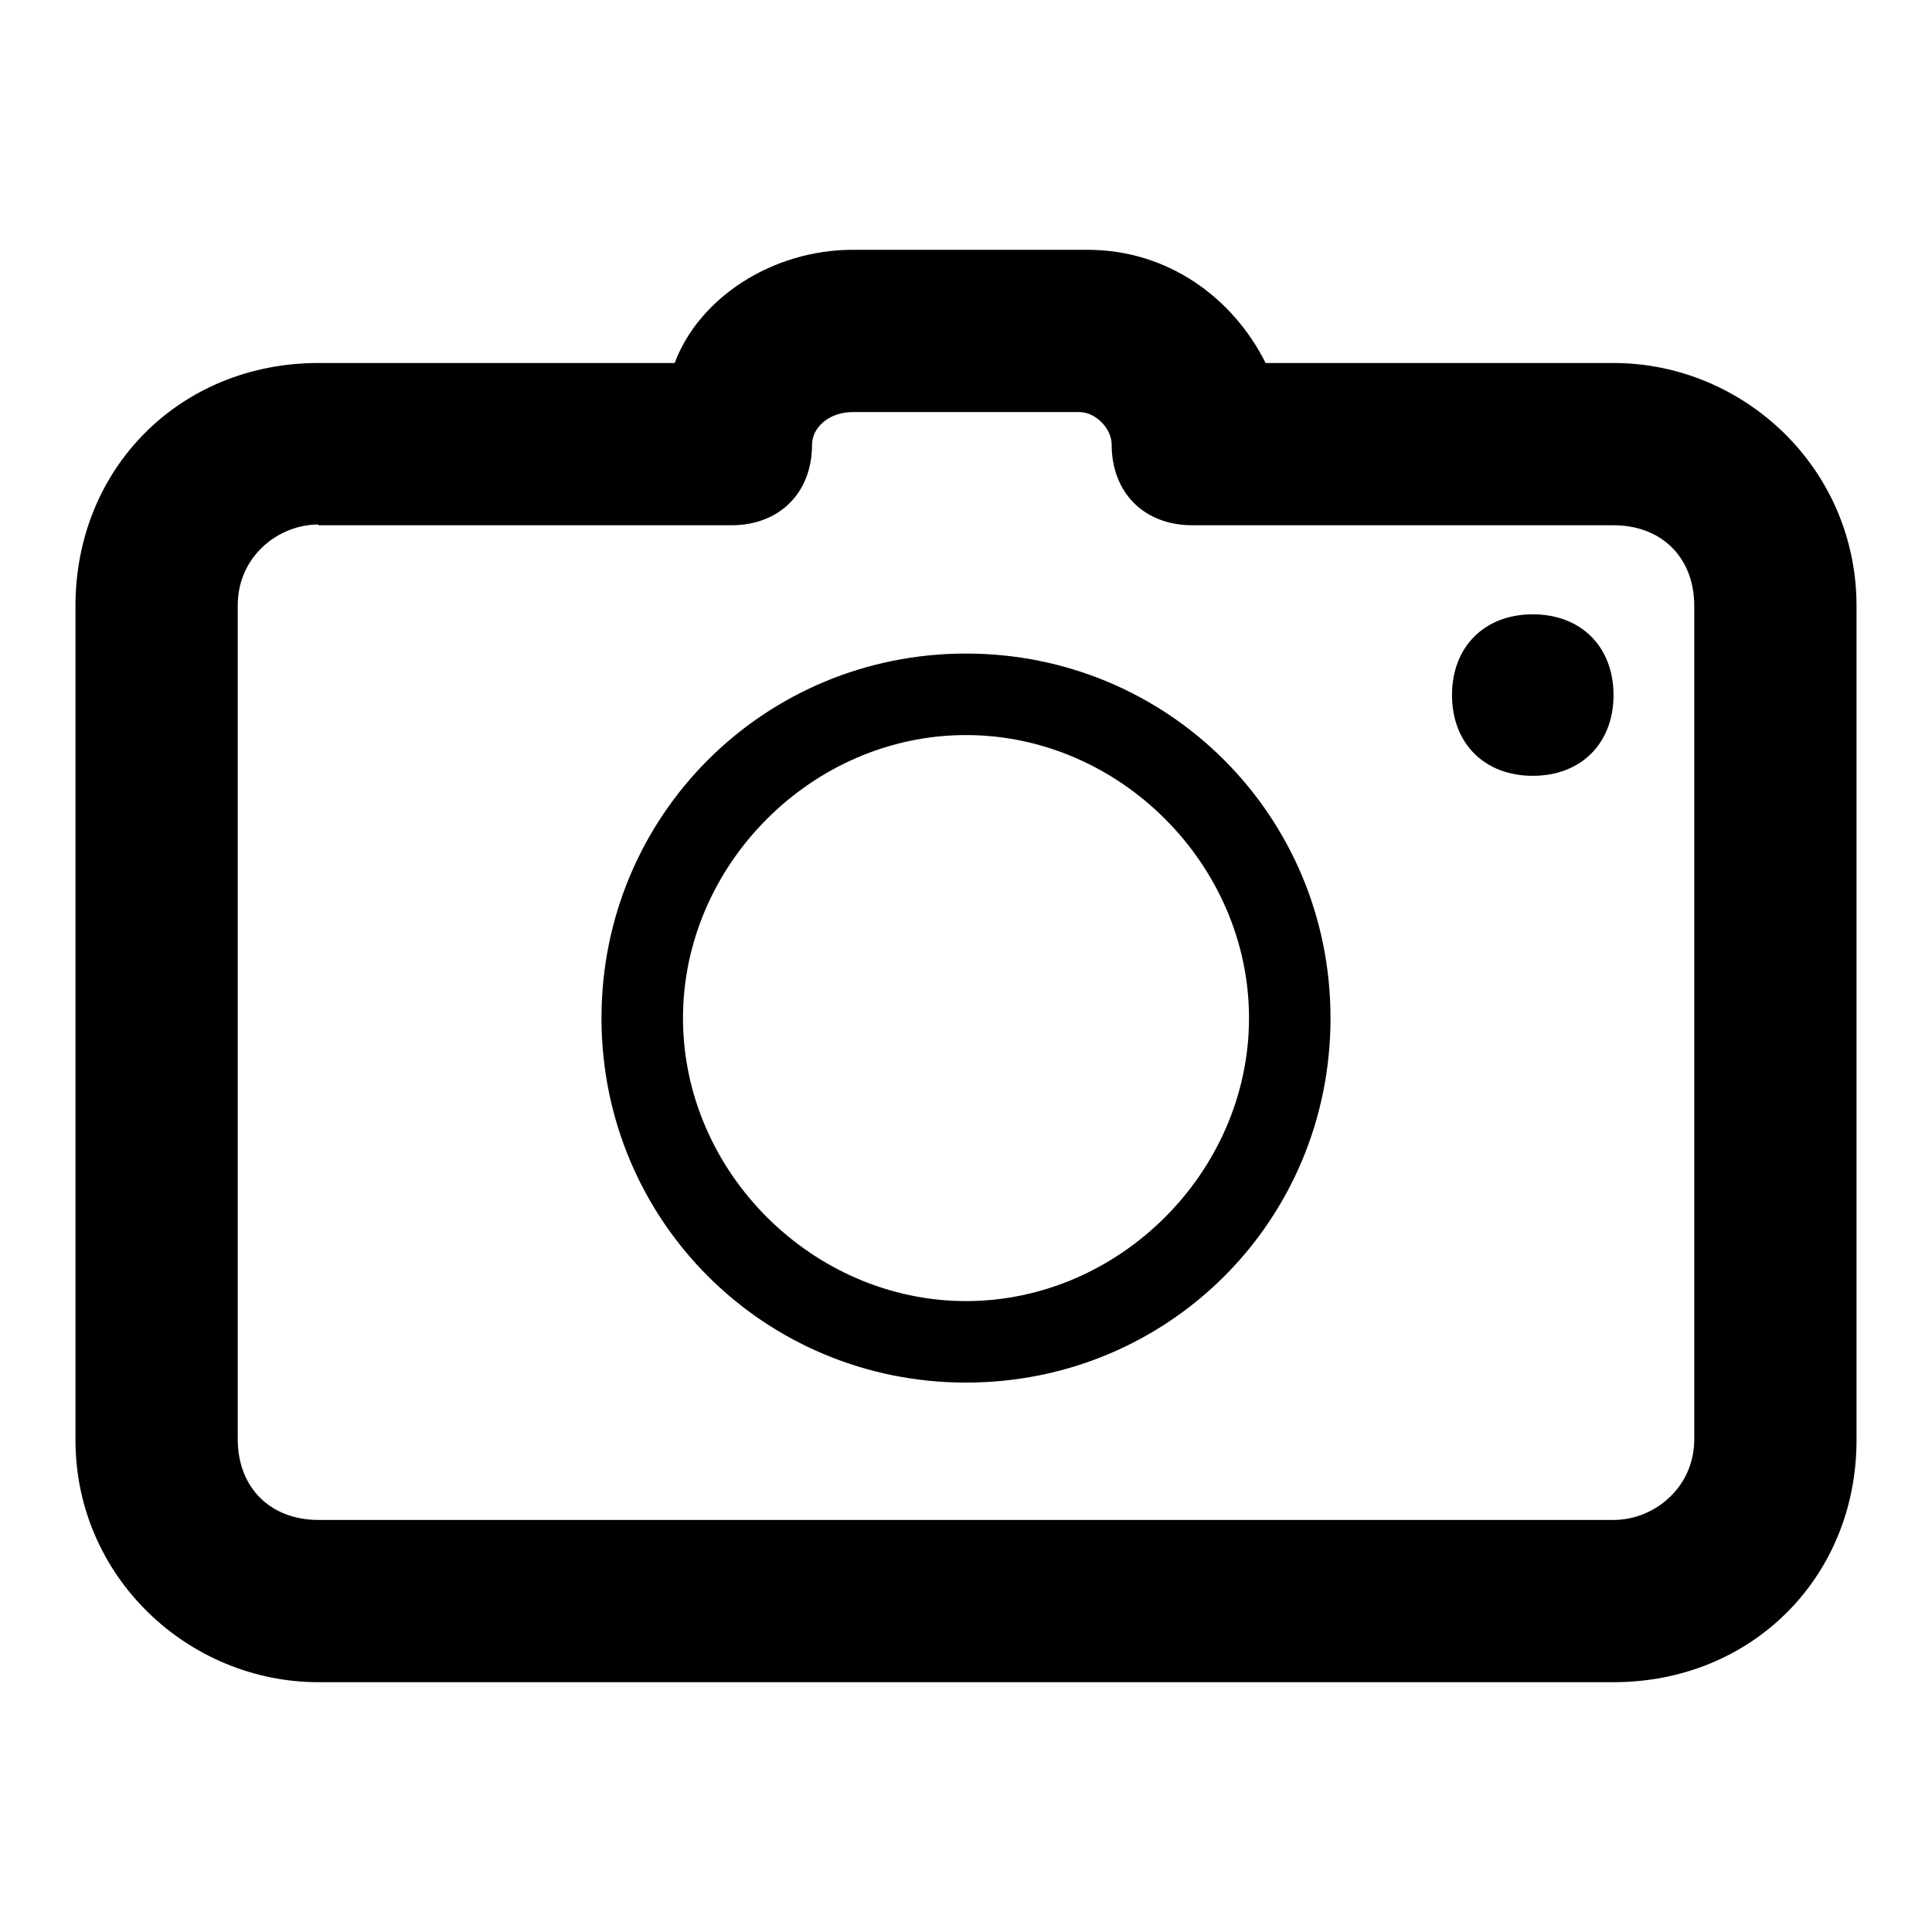 <?xml version="1.0" encoding="utf-8"?>
<!-- Svg Vector Icons : http://www.onlinewebfonts.com/icon -->
<!DOCTYPE svg PUBLIC "-//W3C//DTD SVG 1.1//EN" "http://www.w3.org/Graphics/SVG/1.1/DTD/svg11.dtd">
<svg version="1.1" xmlns="http://www.w3.org/2000/svg" xmlns:xlink="http://www.w3.org/1999/xlink" x="0px" y="0px" viewBox="0 0 256 256" enable-background="new 0 0 256 256" xml:space="preserve">
<g> <path fill="#000000" d="M213.8,222.9H42.2C25,222.9,10,209,10,190.8V80.3C10,62,23.9,48.1,42.2,48.1h47.2c3.2-8.6,12.9-15,23.6-15 h31.1c10.7,0,19.3,6.4,23.6,15h46.1C231,48.1,246,62,246,80.3v110.5C246,209,232.1,222.9,213.8,222.9z M42.2,69.5 c-5.4,0-10.7,4.3-10.7,10.7v110.5c0,6.4,4.3,10.7,10.7,10.7h171.6c5.4,0,10.7-4.3,10.7-10.7V80.3c0-6.4-4.3-10.7-10.7-10.7H158 c-6.4,0-10.7-4.3-10.7-10.7c0-2.1-2.1-4.3-4.3-4.3h-30c-3.2,0-5.4,2.1-5.4,4.3c0,6.4-4.3,10.7-10.7,10.7H42.2z M128,183.2 c-26.8,0-48.3-21.5-48.3-48.3c0-26.8,21.5-48.3,48.3-48.3c26.8,0,48.3,21.5,48.3,48.3C176.3,161.8,154.8,183.2,128,183.2L128,183.2 z M128,97.4c-20.4,0-37.5,17.2-37.5,37.5c0,20.4,17.2,37.5,37.5,37.5c20.4,0,37.5-17.2,37.5-37.5C165.5,114.6,148.4,97.4,128,97.4z  M203.1,102.8c6.4,0,10.7-4.3,10.7-10.7c0-6.4-4.3-10.7-10.7-10.7c-6.4,0-10.7,4.3-10.7,10.7C192.4,98.5,196.7,102.8,203.1,102.8z" /></g>
</svg>